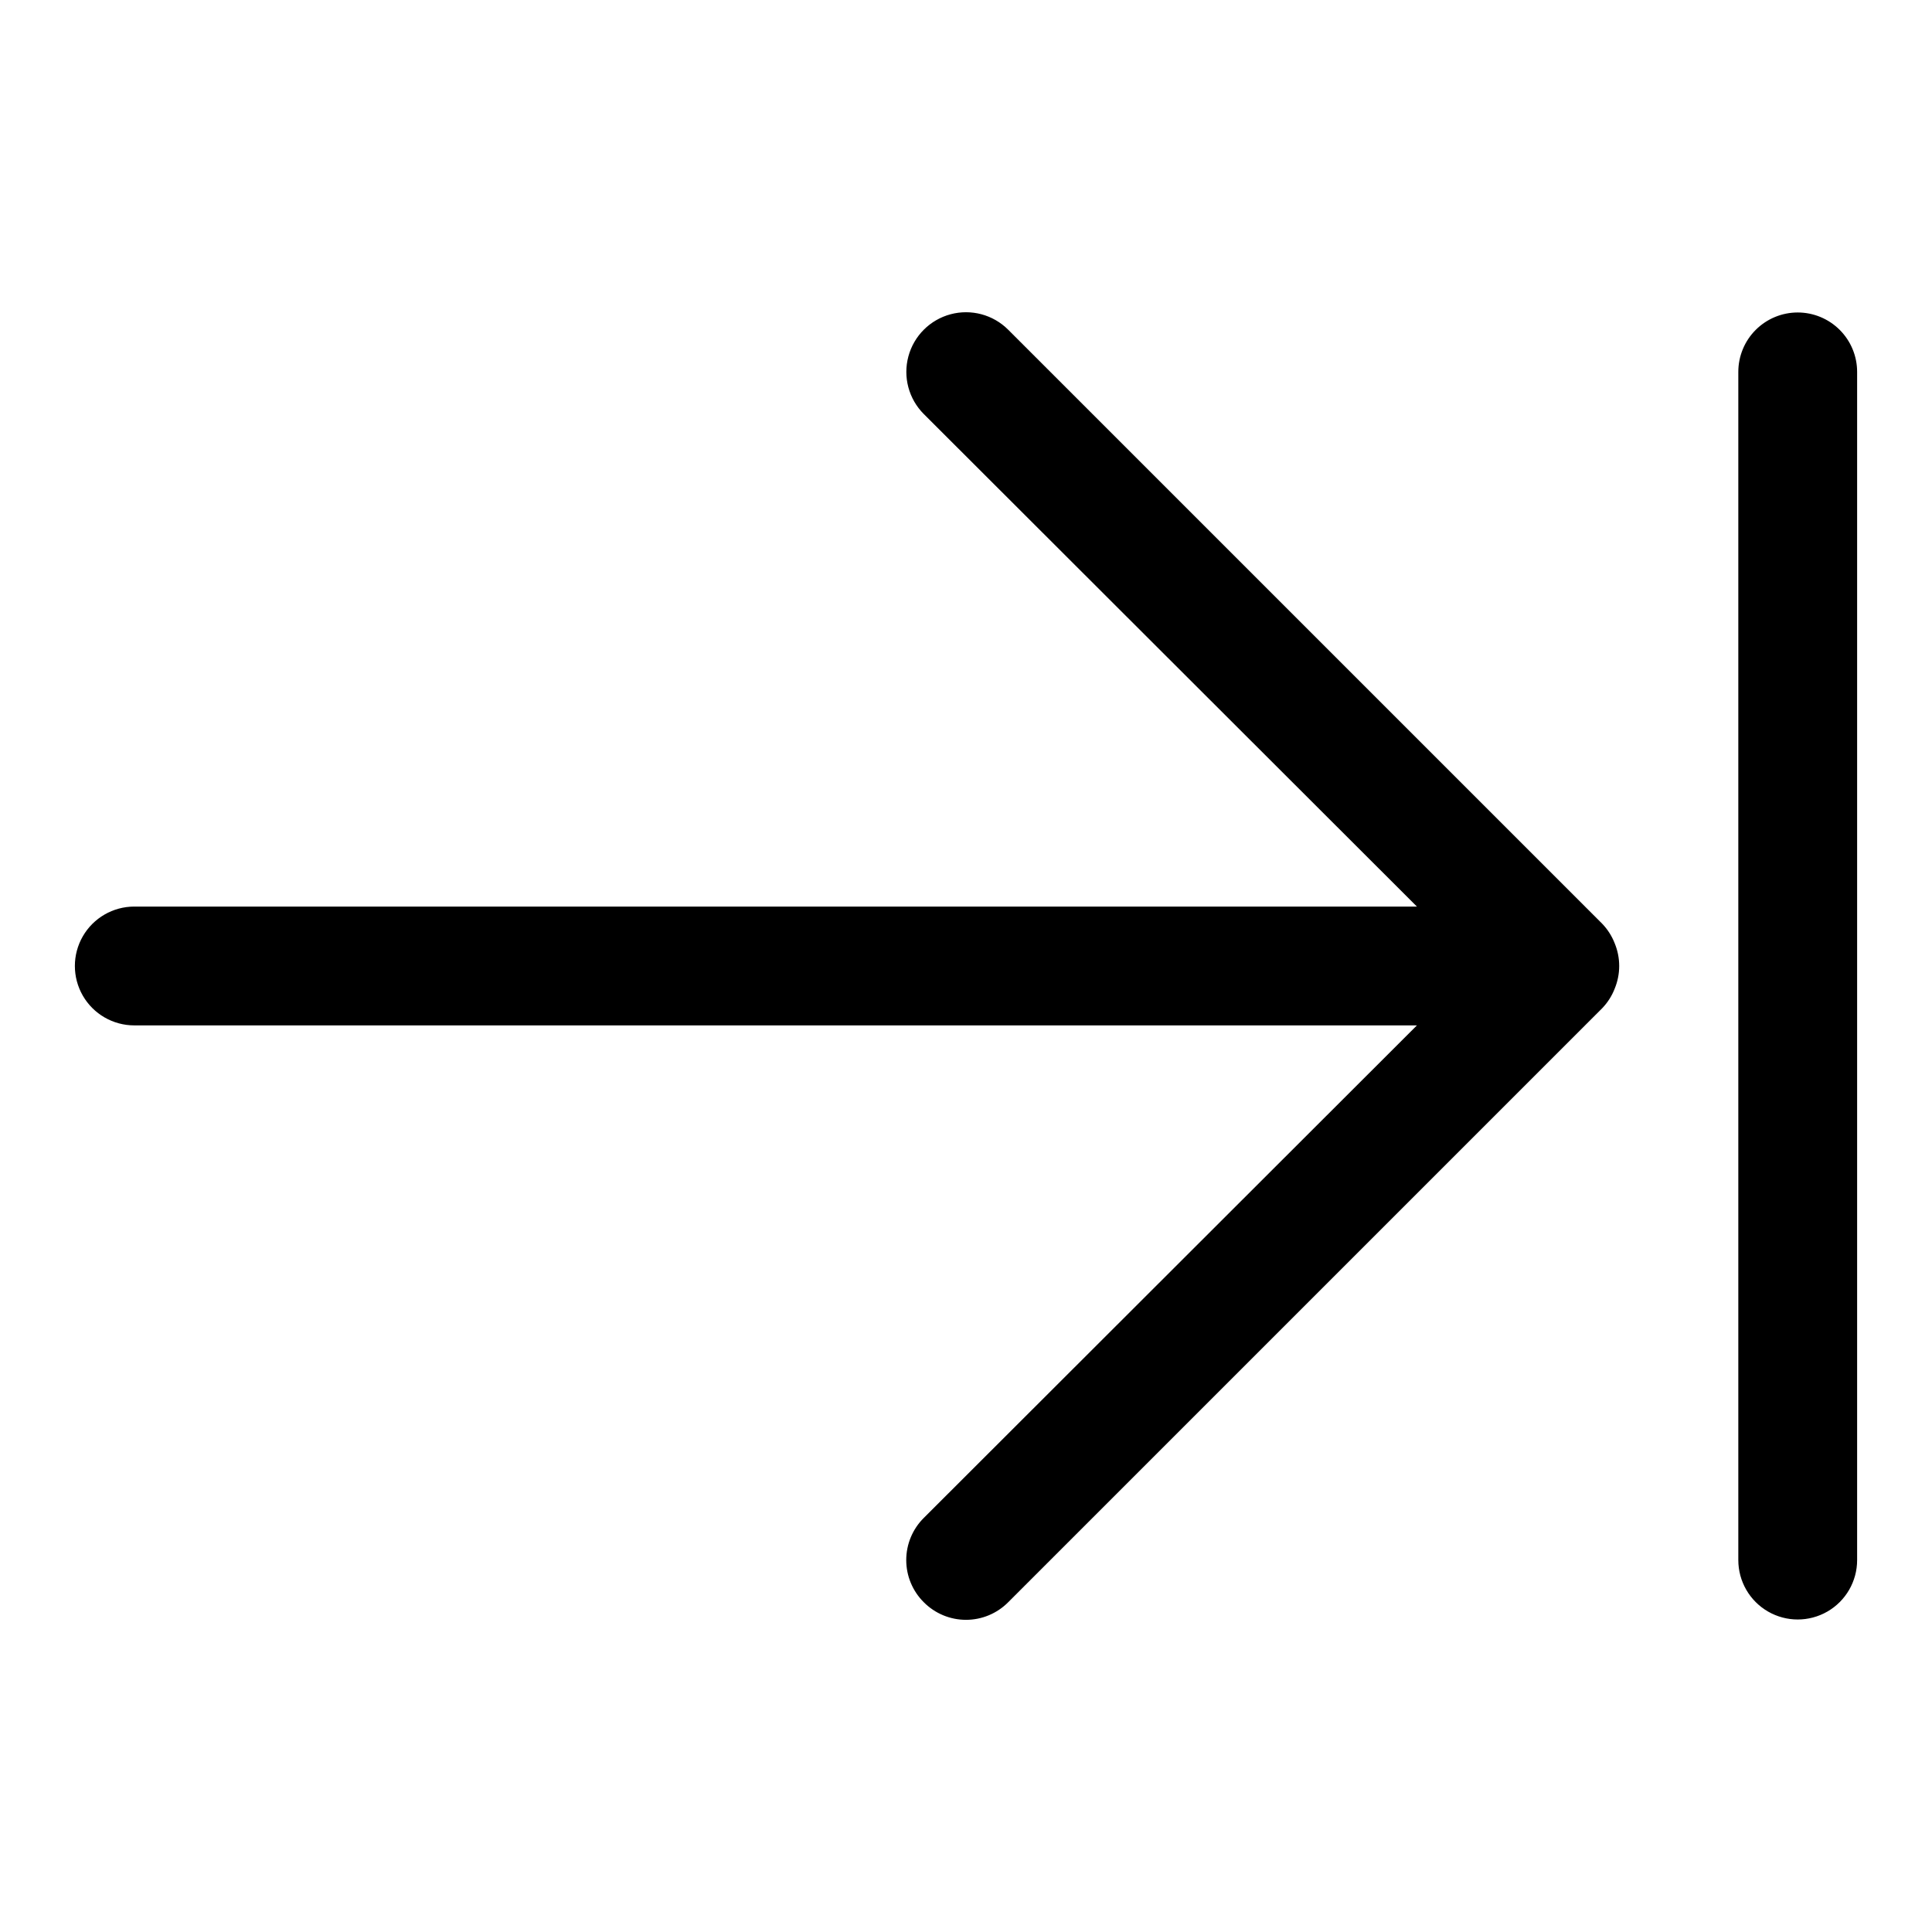 <?xml version="1.0" encoding="UTF-8"?>
<!-- Uploaded to: SVG Repo, www.svgrepo.com, Generator: SVG Repo Mixer Tools -->
<svg fill="#000000" width="800px" height="800px" version="1.1" viewBox="144 144 512 512" xmlns="http://www.w3.org/2000/svg">
 <path d="m571.92 405.98c-0.746 1.934-1.871 3.699-3.305 5.195l-157.44 157.44c-2.957 2.981-6.981 4.656-11.176 4.656-4.199 0-8.223-1.676-11.18-4.656-2.981-2.957-4.656-6.981-4.656-11.18 0-4.195 1.676-8.219 4.656-11.176l130.68-130.52h-339.91c-5.625 0-10.824-3-13.637-7.871s-2.812-10.875 0-15.746 8.012-7.871 13.637-7.871h339.91l-130.68-130.52c-3.992-3.992-5.555-9.812-4.09-15.27 1.461-5.453 5.723-9.715 11.176-11.176 5.457-1.461 11.277 0.098 15.27 4.09l157.44 157.44c1.434 1.496 2.559 3.262 3.305 5.195 1.578 3.832 1.578 8.133 0 11.965zm48.492-179.17c-4.176 0-8.18 1.66-11.133 4.613s-4.609 6.957-4.609 11.133v314.88c0 5.625 3 10.824 7.871 13.637 4.871 2.812 10.871 2.812 15.746 0 4.871-2.812 7.871-8.012 7.871-13.637v-314.88c0-4.176-1.66-8.18-4.613-11.133s-6.957-4.613-11.133-4.613z"/>
</svg>